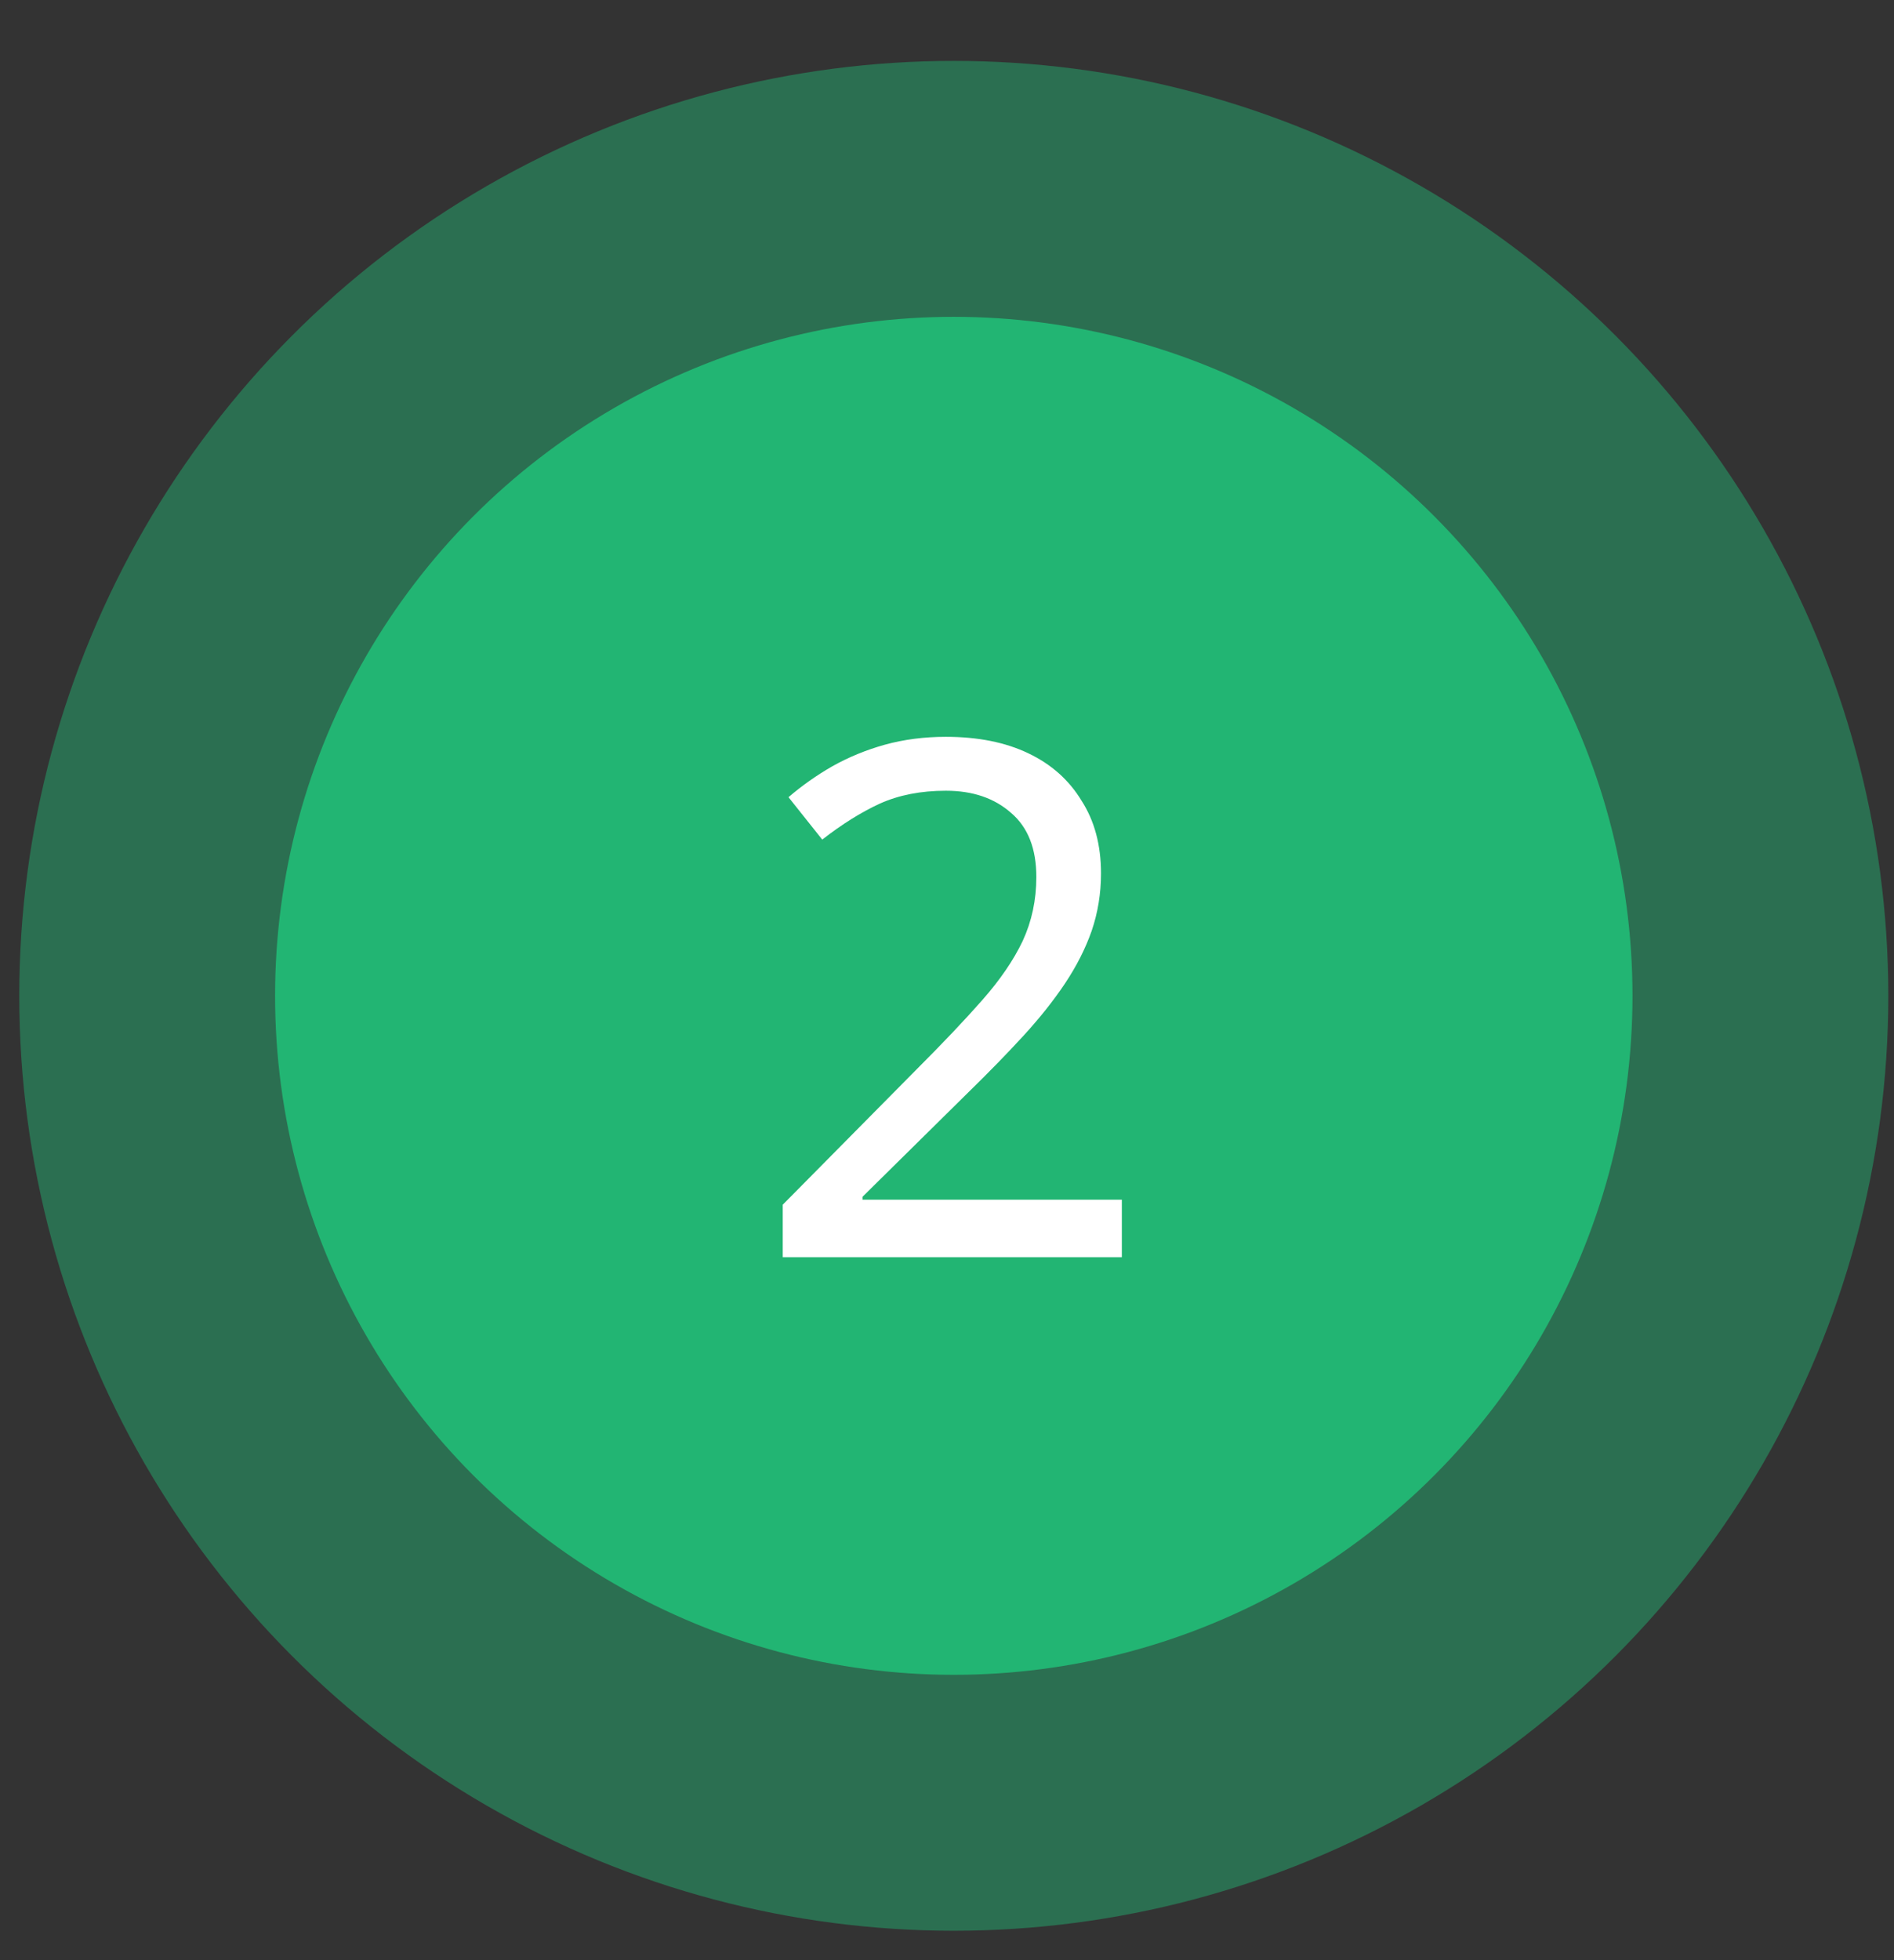 <?xml version="1.0" encoding="UTF-8"?> <svg xmlns="http://www.w3.org/2000/svg" width="29" height="30" viewBox="0 0 29 30" fill="none"><rect x="0" y="0" width="29" height="30" fill="#333333" stroke="none"/> <circle cx="14.604" cy="15.241" r="14.309" fill="#22B573" fill-opacity="0.46"></circle> <circle cx="14.604" cy="15.241" r="10.392" fill="#22B573"></circle> <path d="M17.177 19.241H11.985V18.438L14.042 16.359C14.438 15.963 14.772 15.611 15.043 15.303C15.314 14.995 15.52 14.694 15.659 14.401C15.798 14.1 15.868 13.774 15.868 13.422C15.868 12.989 15.74 12.663 15.483 12.443C15.226 12.215 14.893 12.102 14.482 12.102C14.101 12.102 13.763 12.168 13.47 12.3C13.184 12.432 12.891 12.615 12.59 12.85L12.073 12.201C12.278 12.025 12.502 11.867 12.744 11.728C12.993 11.588 13.261 11.478 13.547 11.398C13.84 11.317 14.152 11.277 14.482 11.277C14.973 11.277 15.395 11.361 15.747 11.53C16.099 11.698 16.37 11.94 16.561 12.256C16.759 12.564 16.858 12.934 16.858 13.367C16.858 13.675 16.81 13.968 16.715 14.247C16.62 14.518 16.484 14.786 16.308 15.05C16.132 15.314 15.919 15.581 15.67 15.853C15.421 16.124 15.146 16.406 14.845 16.7L13.206 18.317V18.361H17.177V19.241Z" fill="white"></path> </svg> 